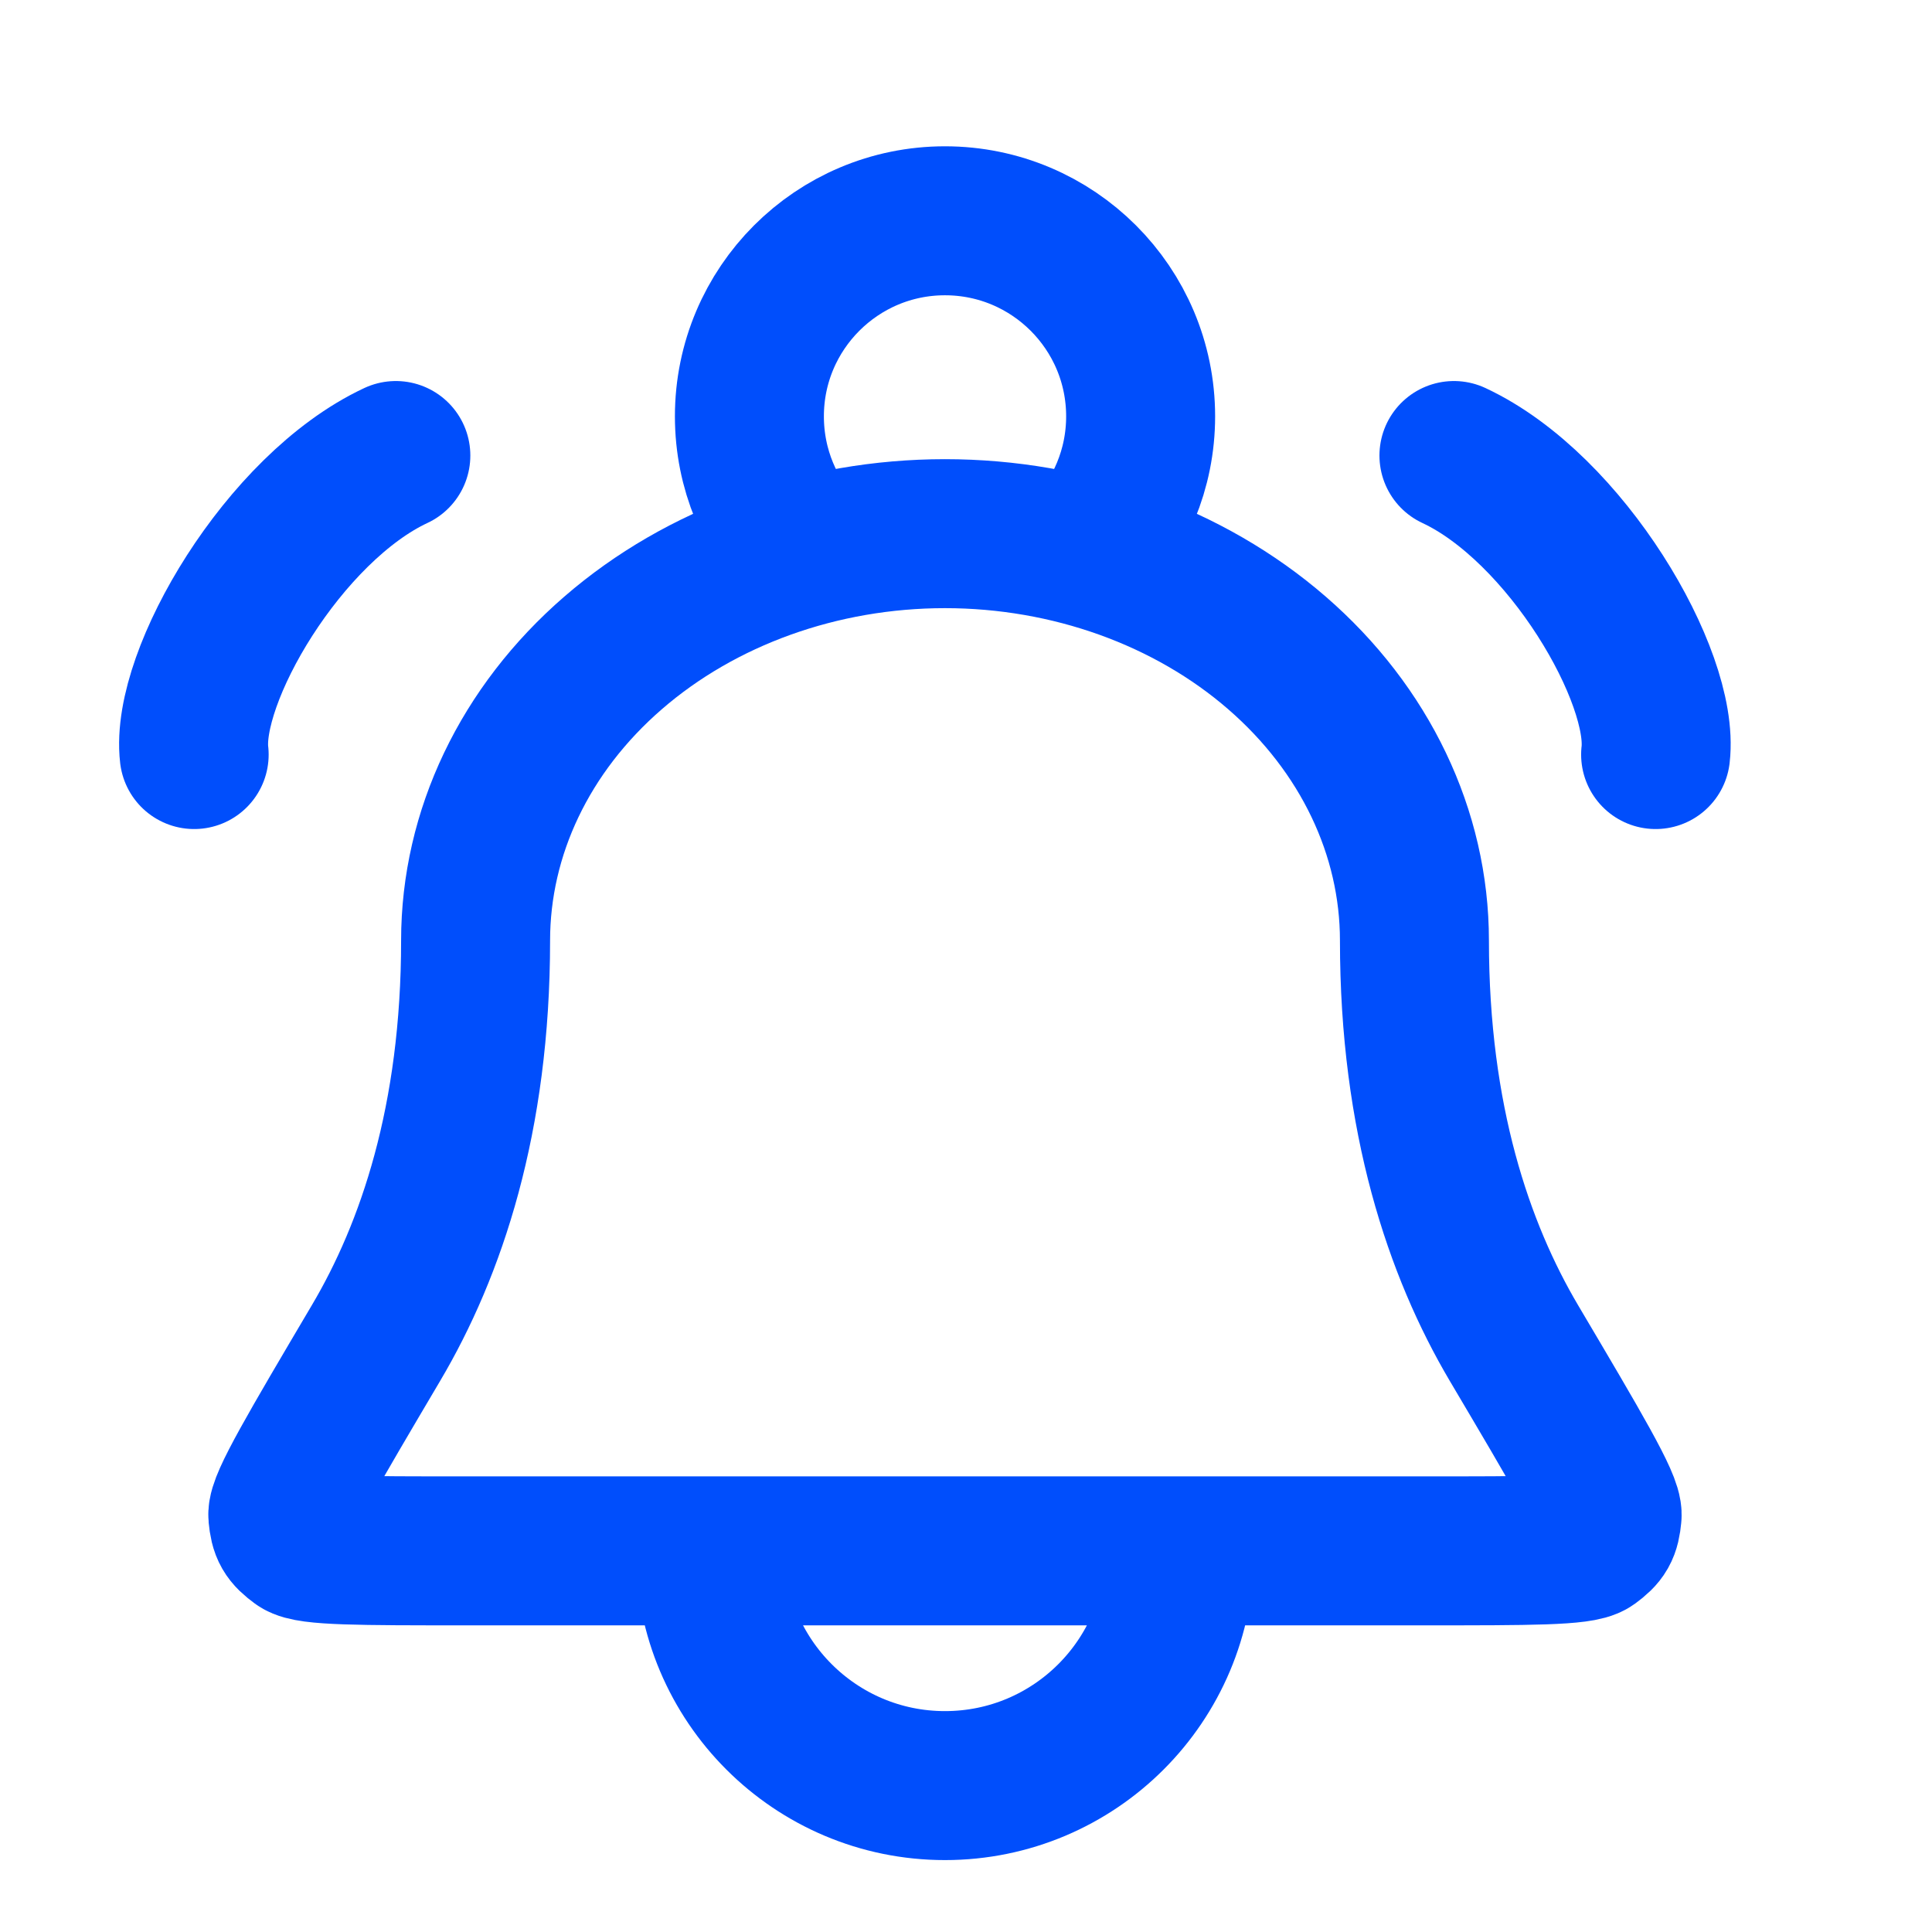 <svg width="18" height="18" viewBox="0 0 18 18" fill="none" xmlns="http://www.w3.org/2000/svg">
<g clip-path="url(#clip0_703_42227)">
<path d="M10.991 14.449C10.991 15.657 10.012 16.636 8.804 16.636C7.597 16.636 6.617 15.657 6.617 14.449M10.114 5.146C10.431 4.818 10.627 4.372 10.627 3.879C10.627 2.873 9.811 2.057 8.804 2.057C7.798 2.057 6.982 2.873 6.982 3.879C6.982 4.372 7.177 4.818 7.495 5.146M13.178 8.763C13.178 7.758 12.717 6.794 11.897 6.083C11.077 5.372 9.964 4.972 8.804 4.972C7.644 4.972 6.532 5.372 5.712 6.083C4.891 6.794 4.431 7.758 4.431 8.763C4.431 10.426 4.018 11.643 3.503 12.513C2.917 13.505 2.624 14.001 2.635 14.12C2.648 14.255 2.673 14.298 2.783 14.379C2.879 14.449 3.362 14.449 4.327 14.449H13.281C14.247 14.449 14.73 14.449 14.826 14.379C14.936 14.298 14.96 14.255 14.973 14.12C14.985 14.001 14.692 13.505 14.105 12.513C13.591 11.643 13.178 10.426 13.178 8.763Z" stroke="#004EFC" stroke-width="1.388" stroke-linecap="round" stroke-linejoin="round"/>
<path d="M3.688 4.244C2.644 4.732 1.725 6.306 1.809 7.03" stroke="#004EFC" stroke-width="1.388" stroke-linecap="round" stroke-linejoin="round"/>
<path d="M13.546 4.244C14.591 4.732 15.509 6.306 15.425 7.03" stroke="#004EFC" stroke-width="1.388" stroke-linecap="round" stroke-linejoin="round"/>
</g>
<defs>
<clipPath id="clip0_703_42227">
<rect width="16.662" height="16.662" fill="white" transform="translate(0.465 0.668)"/>
</clipPath>
</defs>
</svg>
